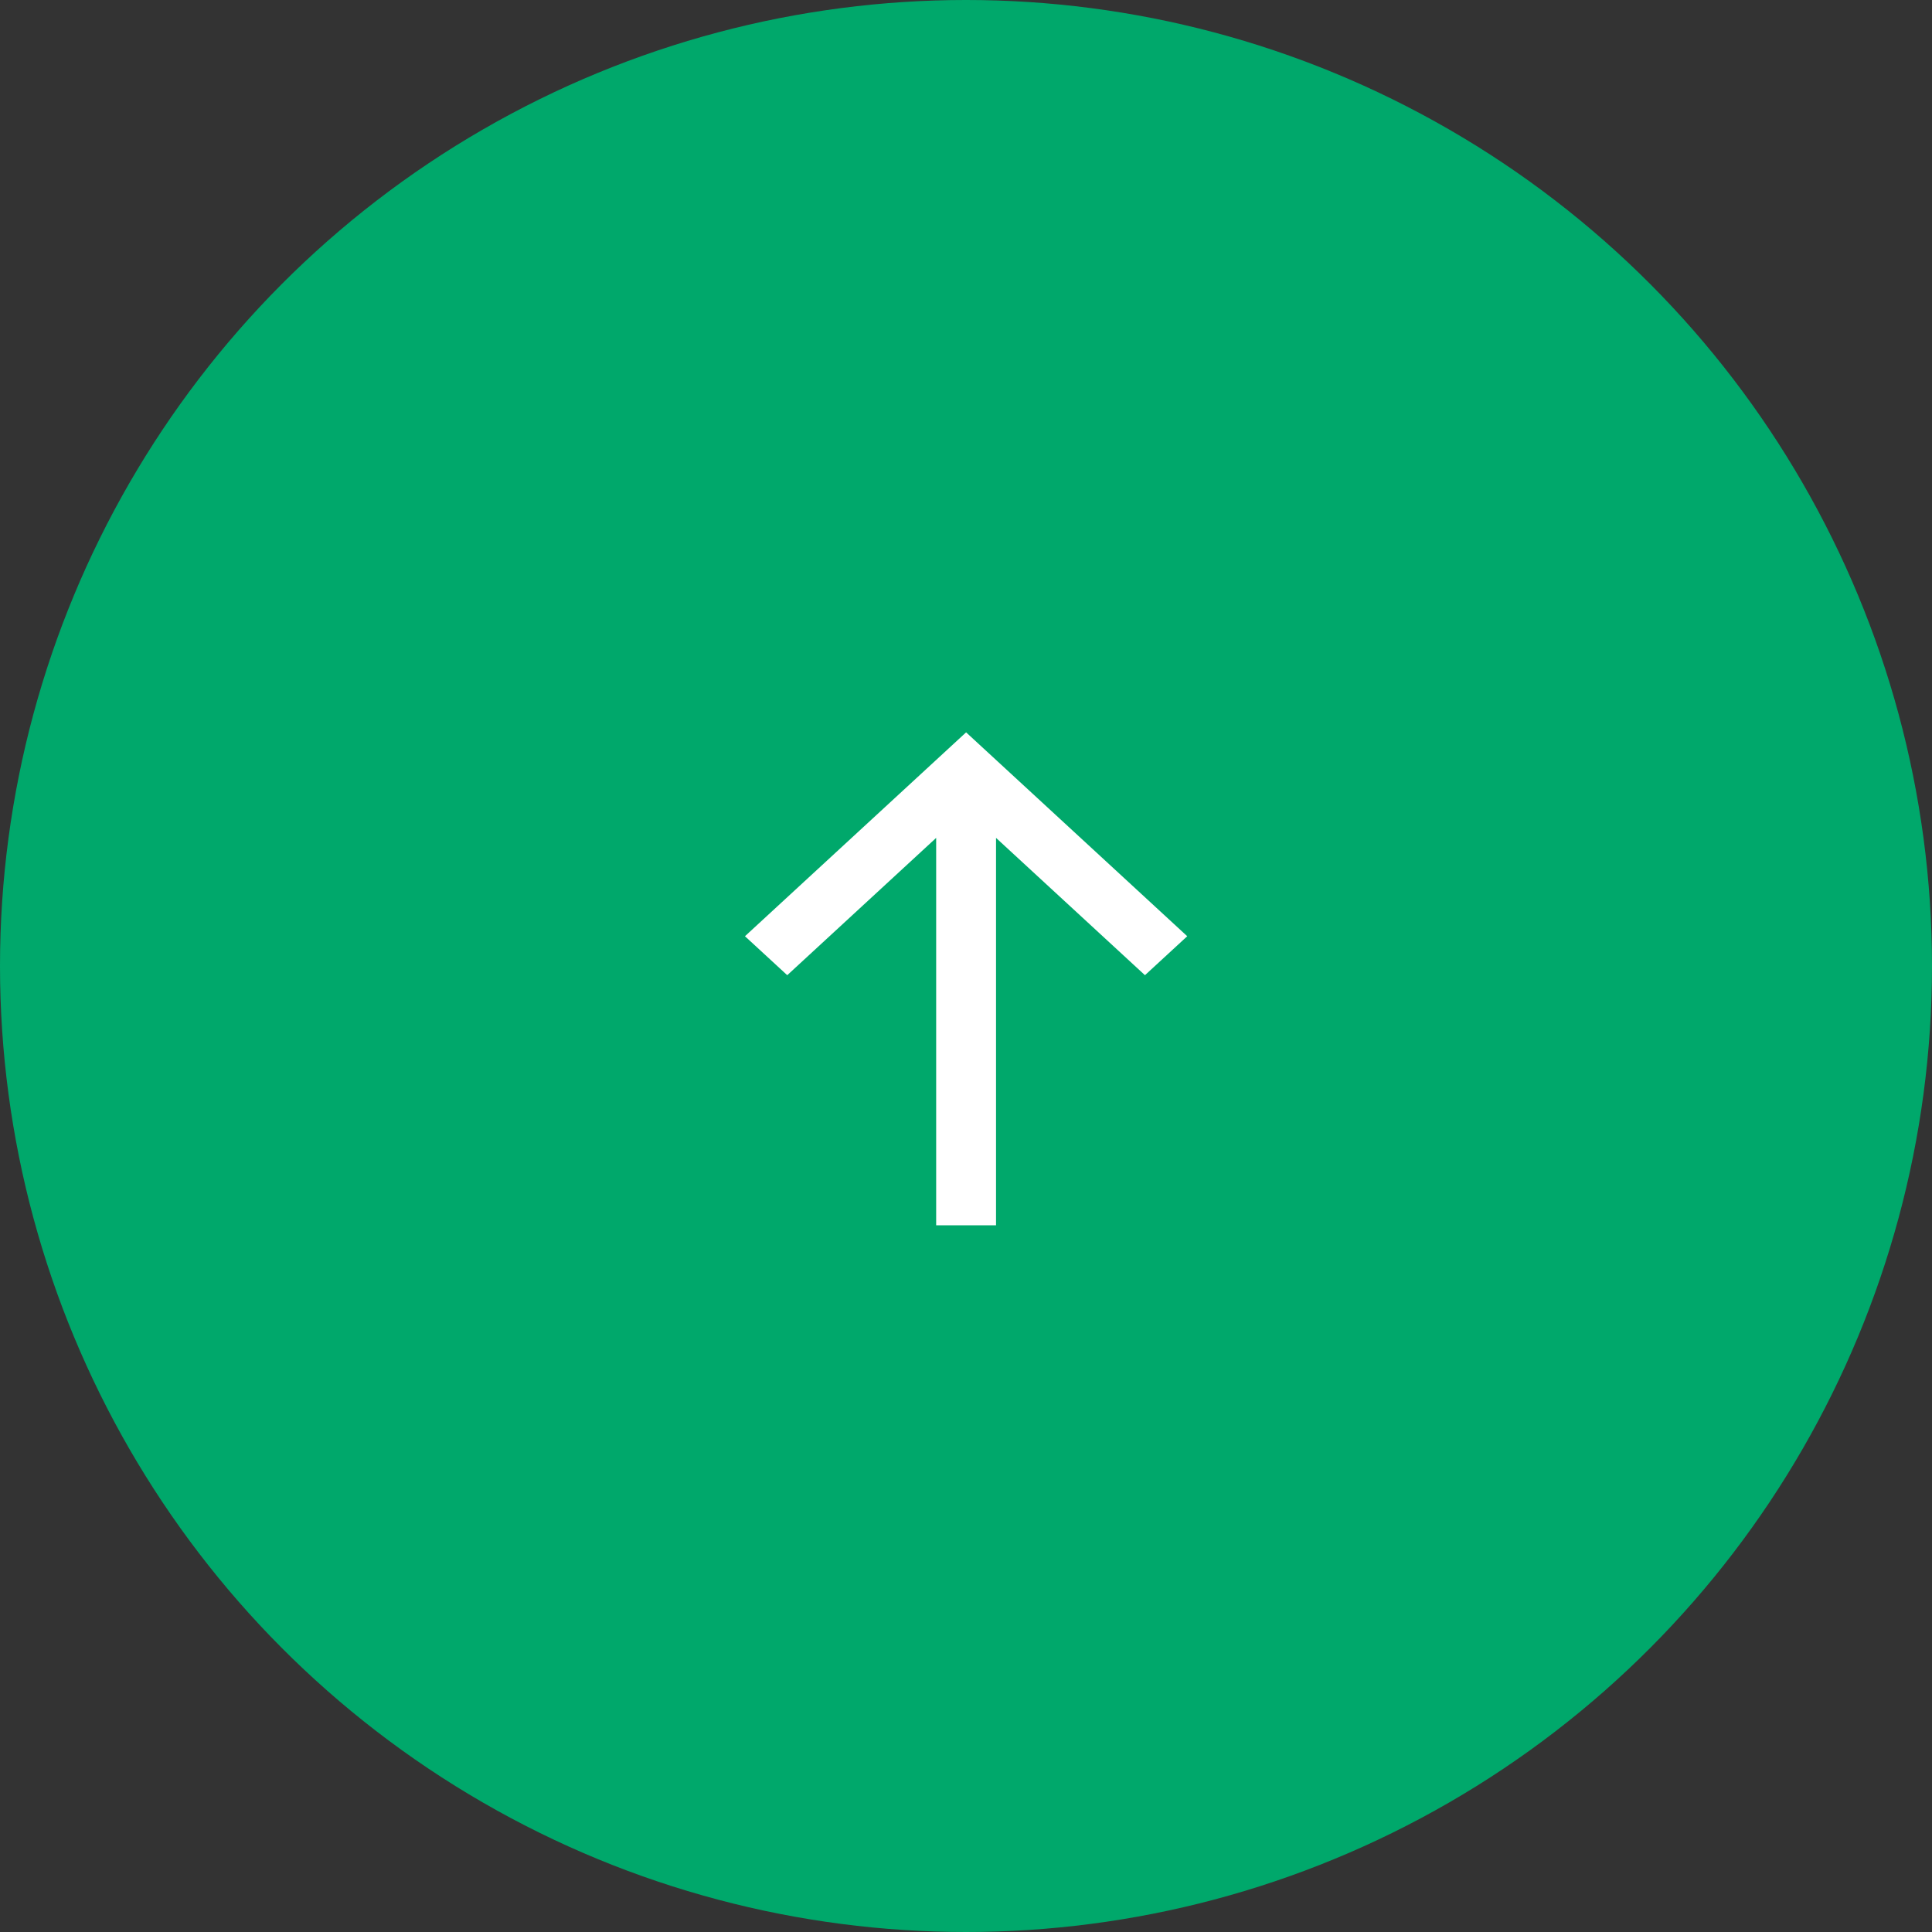 <svg width="95" height="95" viewBox="0 0 95 95" fill="none" xmlns="http://www.w3.org/2000/svg">
<rect x="0" y="0" width="95" height="95" fill="#333333" stroke="none"/>
<circle cx="47.5" cy="47.5" r="47.5" fill="#00A86B"/>
<path d="M56.3 47.612L58.01 46.036L47.505 36.351L37 46.036L38.71 47.612L46.283 40.63L46.283 60L48.727 60L48.727 40.63L56.3 47.612Z" fill="white" stroke="white" stroke-width="0.5"/>
</svg>
